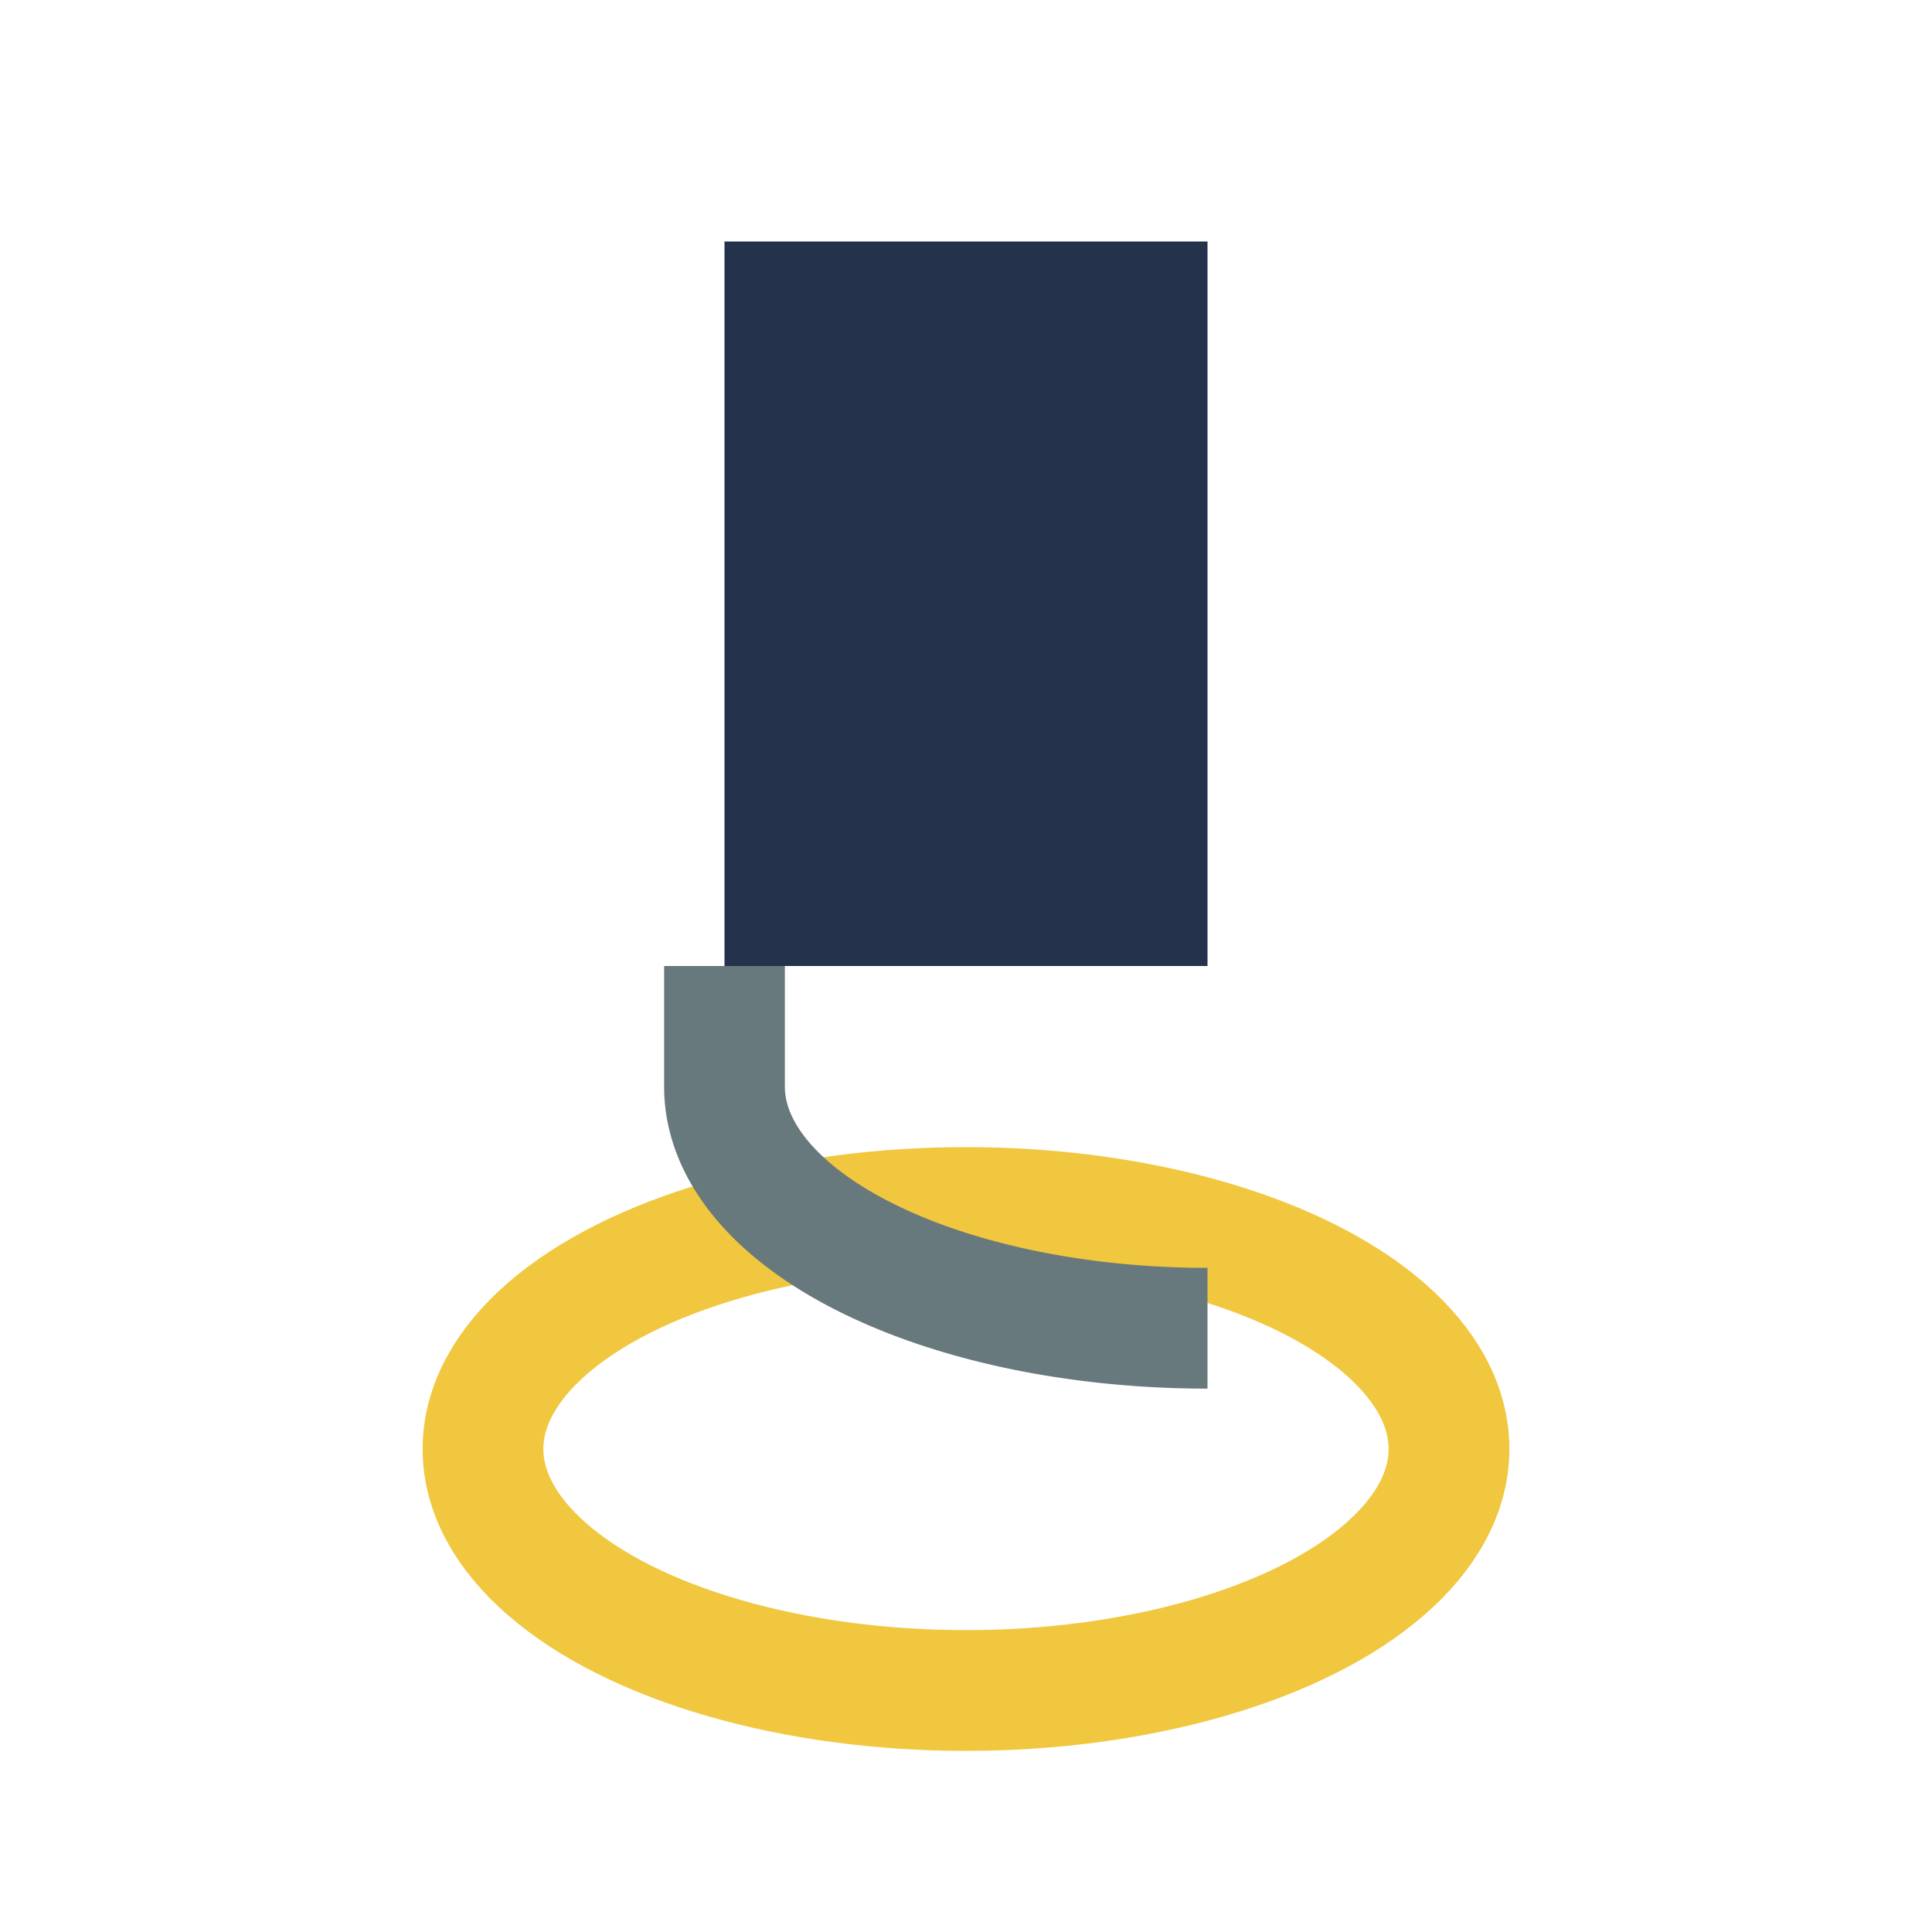 <?xml version="1.0" encoding="UTF-8"?>
<svg xmlns="http://www.w3.org/2000/svg" width="32" height="32" viewBox="0 0 32 32"><rect x="12" y="4" width="8" height="12" fill="#24324C"/><ellipse cx="16" cy="24" rx="8" ry="4" fill="none" stroke="#F0C73E" stroke-width="2"/><path d="M12 16v2a8 4 0 0 0 8 4" fill="none" stroke="#67797C" stroke-width="2"/></svg>
